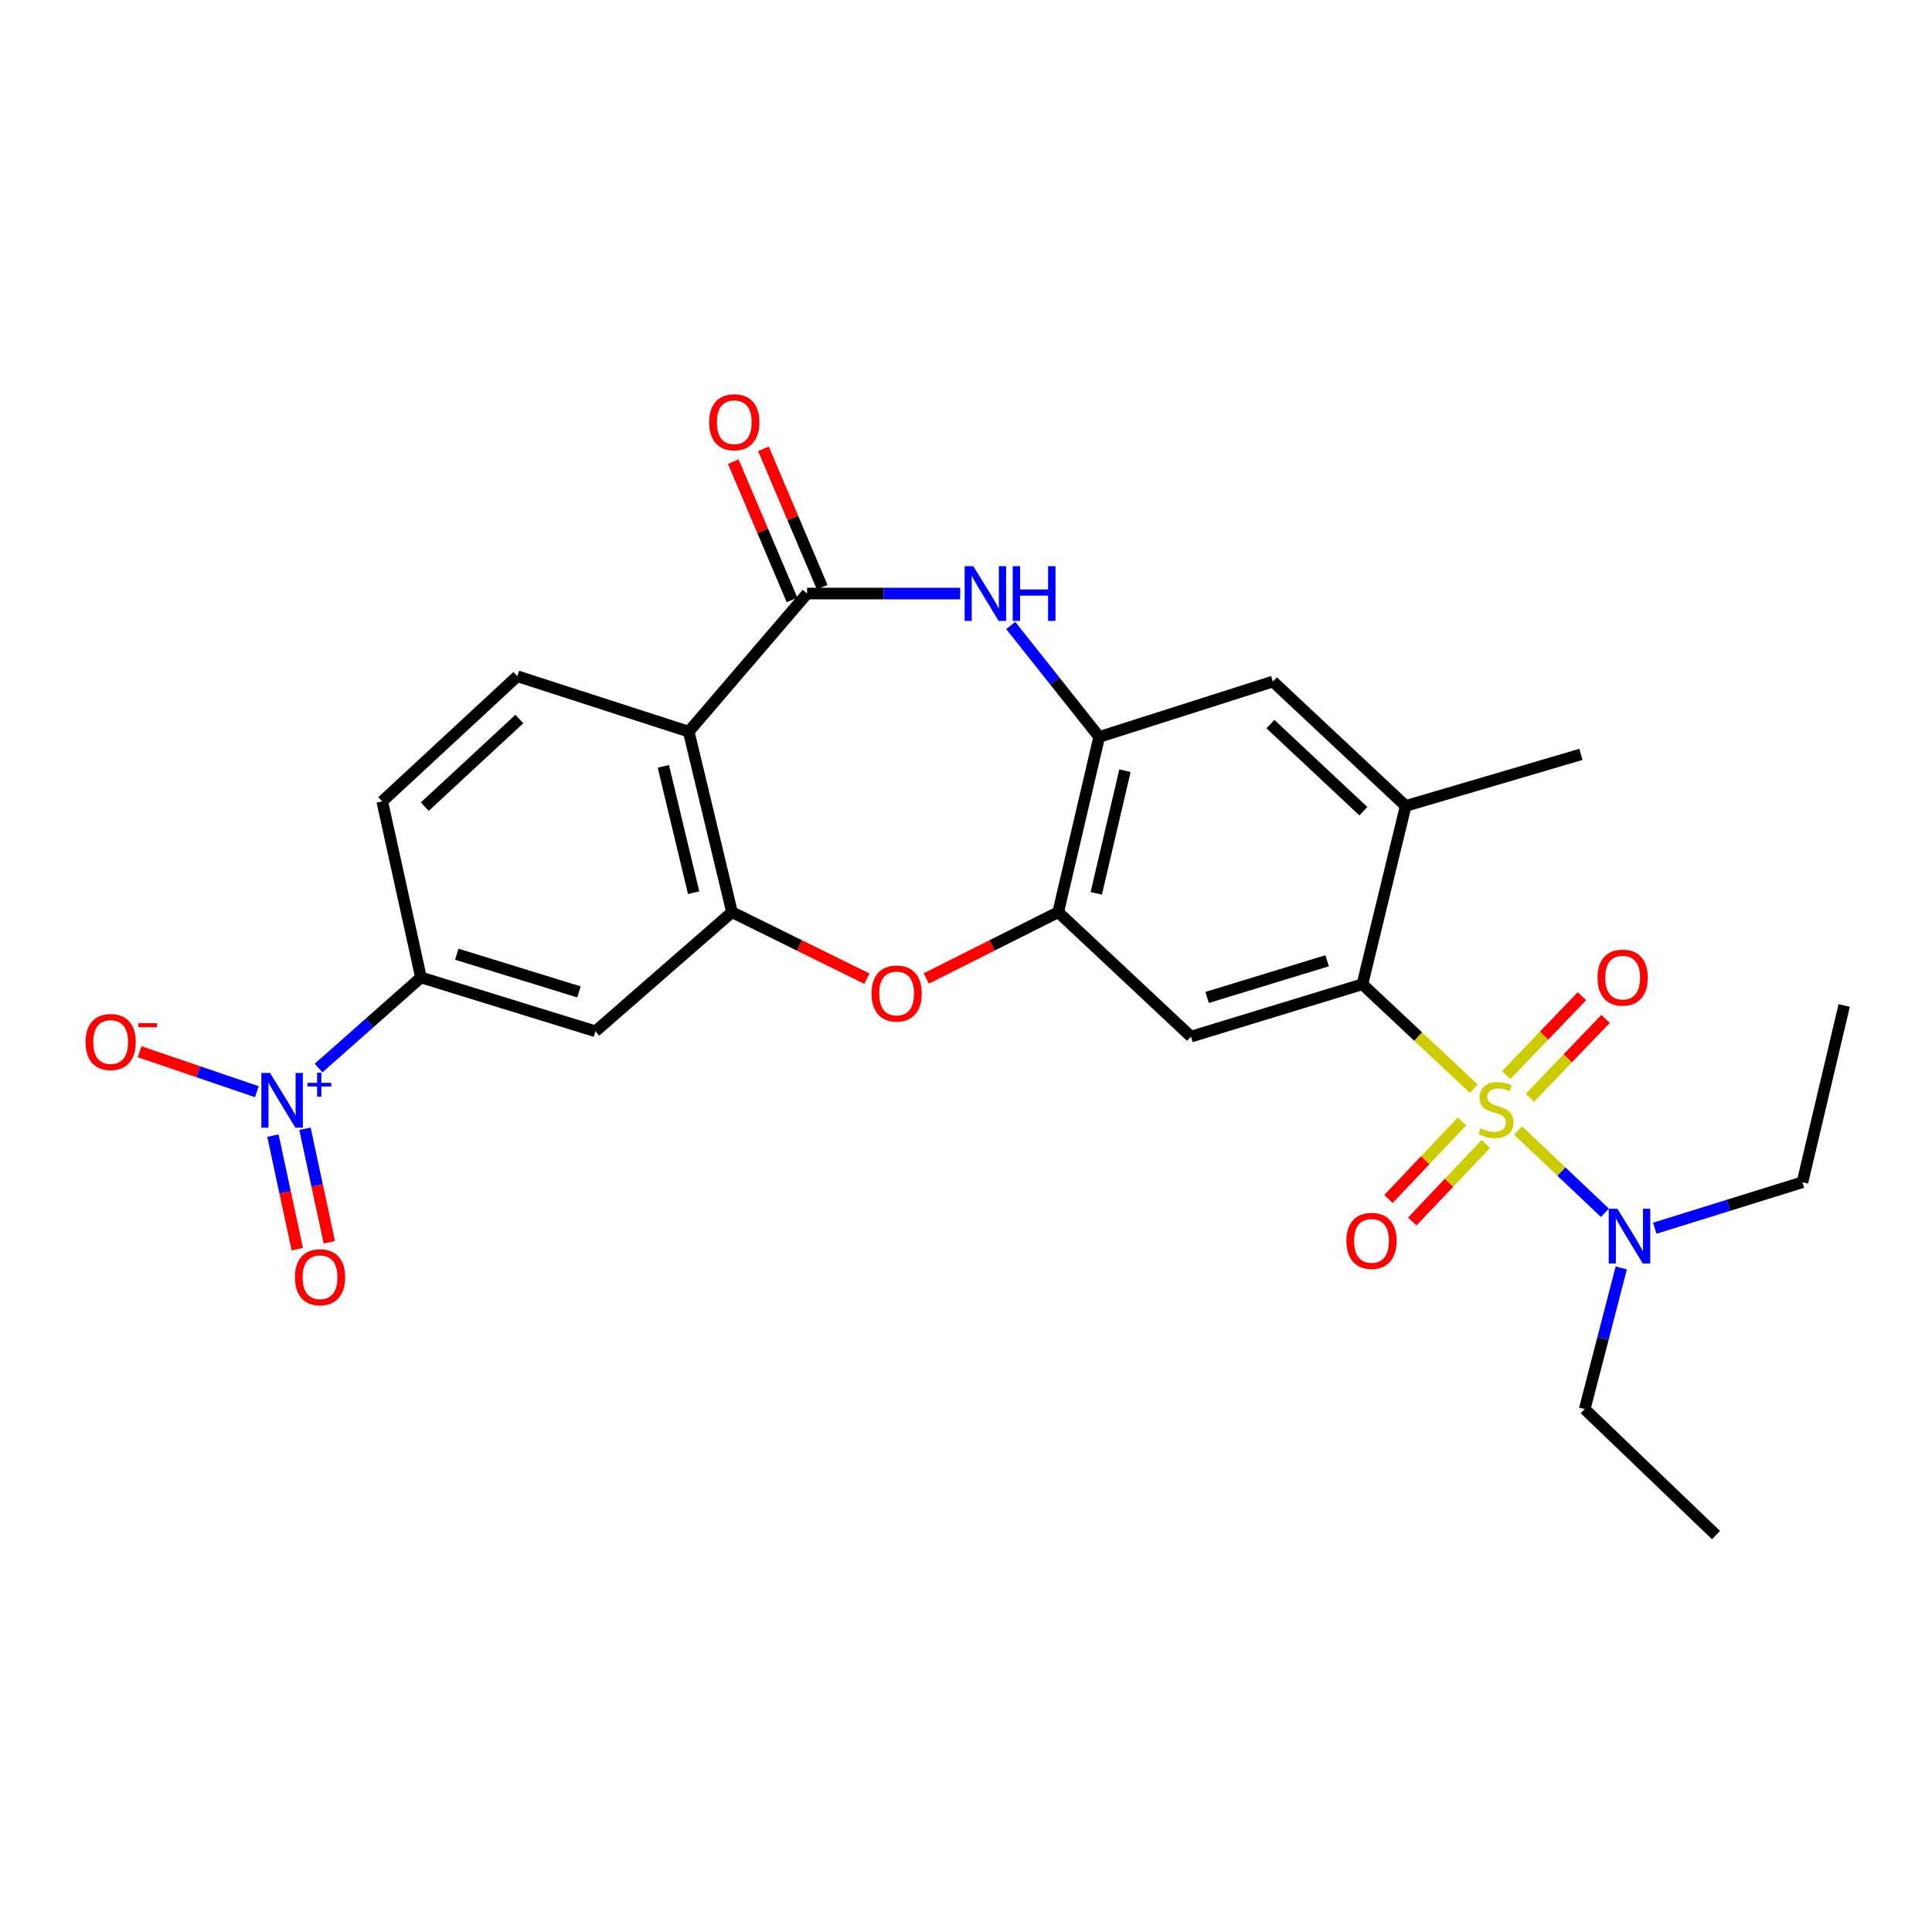<?xml version='1.0' encoding='iso-8859-1'?>
<svg version='1.1' baseProfile='full'
              xmlns='http://www.w3.org/2000/svg'
                      xmlns:rdkit='http://www.rdkit.org/xml'
                      xmlns:xlink='http://www.w3.org/1999/xlink'
                  xml:space='preserve'
width='1000px' height='1000px' viewBox='0 0 1000 1000'>
<!-- END OF HEADER -->
<rect style='opacity:1.0;fill:#FFFFFF;stroke:none' width='1000' height='1000' x='0' y='0'> </rect>
<path class='bond-0' d='M 762.837,563.518 L 734.01,536.483' style='fill:none;fill-rule:evenodd;stroke:#CCCC00;stroke-width:6px;stroke-linecap:butt;stroke-linejoin:miter;stroke-opacity:1' />
<path class='bond-0' d='M 734.01,536.483 L 705.182,509.448' style='fill:none;fill-rule:evenodd;stroke:#000000;stroke-width:6px;stroke-linecap:butt;stroke-linejoin:miter;stroke-opacity:1' />
<path class='bond-13' d='M 785.748,585.123 L 808.219,606.431' style='fill:none;fill-rule:evenodd;stroke:#CCCC00;stroke-width:6px;stroke-linecap:butt;stroke-linejoin:miter;stroke-opacity:1' />
<path class='bond-13' d='M 808.219,606.431 L 830.691,627.739' style='fill:none;fill-rule:evenodd;stroke:#0000FF;stroke-width:6px;stroke-linecap:butt;stroke-linejoin:miter;stroke-opacity:1' />
<path class='bond-15' d='M 791.851,568.203 L 811.449,547.789' style='fill:none;fill-rule:evenodd;stroke:#CCCC00;stroke-width:6px;stroke-linecap:butt;stroke-linejoin:miter;stroke-opacity:1' />
<path class='bond-15' d='M 811.449,547.789 L 831.047,527.374' style='fill:none;fill-rule:evenodd;stroke:#FF0000;stroke-width:6px;stroke-linecap:butt;stroke-linejoin:miter;stroke-opacity:1' />
<path class='bond-15' d='M 779.616,556.457 L 799.214,536.043' style='fill:none;fill-rule:evenodd;stroke:#CCCC00;stroke-width:6px;stroke-linecap:butt;stroke-linejoin:miter;stroke-opacity:1' />
<path class='bond-15' d='M 799.214,536.043 L 818.812,515.629' style='fill:none;fill-rule:evenodd;stroke:#FF0000;stroke-width:6px;stroke-linecap:butt;stroke-linejoin:miter;stroke-opacity:1' />
<path class='bond-16' d='M 756.712,580.467 L 737.688,600.535' style='fill:none;fill-rule:evenodd;stroke:#CCCC00;stroke-width:6px;stroke-linecap:butt;stroke-linejoin:miter;stroke-opacity:1' />
<path class='bond-16' d='M 737.688,600.535 L 718.664,620.603' style='fill:none;fill-rule:evenodd;stroke:#FF0000;stroke-width:6px;stroke-linecap:butt;stroke-linejoin:miter;stroke-opacity:1' />
<path class='bond-16' d='M 769.02,592.136 L 749.996,612.203' style='fill:none;fill-rule:evenodd;stroke:#CCCC00;stroke-width:6px;stroke-linecap:butt;stroke-linejoin:miter;stroke-opacity:1' />
<path class='bond-16' d='M 749.996,612.203 L 730.973,632.271' style='fill:none;fill-rule:evenodd;stroke:#FF0000;stroke-width:6px;stroke-linecap:butt;stroke-linejoin:miter;stroke-opacity:1' />
<path class='bond-8' d='M 705.182,509.448 L 616.452,536.556' style='fill:none;fill-rule:evenodd;stroke:#000000;stroke-width:6px;stroke-linecap:butt;stroke-linejoin:miter;stroke-opacity:1' />
<path class='bond-8' d='M 686.917,497.294 L 624.806,516.27' style='fill:none;fill-rule:evenodd;stroke:#000000;stroke-width:6px;stroke-linecap:butt;stroke-linejoin:miter;stroke-opacity:1' />
<path class='bond-12' d='M 705.182,509.448 L 727.579,417.156' style='fill:none;fill-rule:evenodd;stroke:#000000;stroke-width:6px;stroke-linecap:butt;stroke-linejoin:miter;stroke-opacity:1' />
<path class='bond-1' d='M 417.752,307.215 L 457.366,307.215' style='fill:none;fill-rule:evenodd;stroke:#000000;stroke-width:6px;stroke-linecap:butt;stroke-linejoin:miter;stroke-opacity:1' />
<path class='bond-1' d='M 457.366,307.215 L 496.979,307.215' style='fill:none;fill-rule:evenodd;stroke:#0000FF;stroke-width:6px;stroke-linecap:butt;stroke-linejoin:miter;stroke-opacity:1' />
<path class='bond-20' d='M 425.557,303.9 L 410.355,268.11' style='fill:none;fill-rule:evenodd;stroke:#000000;stroke-width:6px;stroke-linecap:butt;stroke-linejoin:miter;stroke-opacity:1' />
<path class='bond-20' d='M 410.355,268.11 L 395.152,232.321' style='fill:none;fill-rule:evenodd;stroke:#FF0000;stroke-width:6px;stroke-linecap:butt;stroke-linejoin:miter;stroke-opacity:1' />
<path class='bond-20' d='M 409.947,310.531 L 394.745,274.741' style='fill:none;fill-rule:evenodd;stroke:#000000;stroke-width:6px;stroke-linecap:butt;stroke-linejoin:miter;stroke-opacity:1' />
<path class='bond-20' d='M 394.745,274.741 L 379.542,238.952' style='fill:none;fill-rule:evenodd;stroke:#FF0000;stroke-width:6px;stroke-linecap:butt;stroke-linejoin:miter;stroke-opacity:1' />
<path class='bond-28' d='M 417.752,307.215 L 356.488,378.693' style='fill:none;fill-rule:evenodd;stroke:#000000;stroke-width:6px;stroke-linecap:butt;stroke-linejoin:miter;stroke-opacity:1' />
<path class='bond-2' d='M 356.488,378.693 L 378.876,472.135' style='fill:none;fill-rule:evenodd;stroke:#000000;stroke-width:6px;stroke-linecap:butt;stroke-linejoin:miter;stroke-opacity:1' />
<path class='bond-2' d='M 343.353,396.661 L 359.024,462.071' style='fill:none;fill-rule:evenodd;stroke:#000000;stroke-width:6px;stroke-linecap:butt;stroke-linejoin:miter;stroke-opacity:1' />
<path class='bond-17' d='M 356.488,378.693 L 267.757,350.021' style='fill:none;fill-rule:evenodd;stroke:#000000;stroke-width:6px;stroke-linecap:butt;stroke-linejoin:miter;stroke-opacity:1' />
<path class='bond-3' d='M 378.876,472.135 L 413.796,489.356' style='fill:none;fill-rule:evenodd;stroke:#000000;stroke-width:6px;stroke-linecap:butt;stroke-linejoin:miter;stroke-opacity:1' />
<path class='bond-3' d='M 413.796,489.356 L 448.716,506.577' style='fill:none;fill-rule:evenodd;stroke:#FF0000;stroke-width:6px;stroke-linecap:butt;stroke-linejoin:miter;stroke-opacity:1' />
<path class='bond-10' d='M 378.876,472.135 L 308.198,533.795' style='fill:none;fill-rule:evenodd;stroke:#000000;stroke-width:6px;stroke-linecap:butt;stroke-linejoin:miter;stroke-opacity:1' />
<path class='bond-4' d='M 164.899,552.817 L 191.392,529.37' style='fill:none;fill-rule:evenodd;stroke:#0000FF;stroke-width:6px;stroke-linecap:butt;stroke-linejoin:miter;stroke-opacity:1' />
<path class='bond-4' d='M 191.392,529.37 L 217.885,505.924' style='fill:none;fill-rule:evenodd;stroke:#000000;stroke-width:6px;stroke-linecap:butt;stroke-linejoin:miter;stroke-opacity:1' />
<path class='bond-18' d='M 132.936,565.064 L 102.603,554.724' style='fill:none;fill-rule:evenodd;stroke:#0000FF;stroke-width:6px;stroke-linecap:butt;stroke-linejoin:miter;stroke-opacity:1' />
<path class='bond-18' d='M 102.603,554.724 L 72.269,544.383' style='fill:none;fill-rule:evenodd;stroke:#FF0000;stroke-width:6px;stroke-linecap:butt;stroke-linejoin:miter;stroke-opacity:1' />
<path class='bond-19' d='M 141.268,587.803 L 147.57,617.18' style='fill:none;fill-rule:evenodd;stroke:#0000FF;stroke-width:6px;stroke-linecap:butt;stroke-linejoin:miter;stroke-opacity:1' />
<path class='bond-19' d='M 147.57,617.18 L 153.872,646.557' style='fill:none;fill-rule:evenodd;stroke:#FF0000;stroke-width:6px;stroke-linecap:butt;stroke-linejoin:miter;stroke-opacity:1' />
<path class='bond-19' d='M 157.851,584.246 L 164.153,613.623' style='fill:none;fill-rule:evenodd;stroke:#0000FF;stroke-width:6px;stroke-linecap:butt;stroke-linejoin:miter;stroke-opacity:1' />
<path class='bond-19' d='M 164.153,613.623 L 170.455,643' style='fill:none;fill-rule:evenodd;stroke:#FF0000;stroke-width:6px;stroke-linecap:butt;stroke-linejoin:miter;stroke-opacity:1' />
<path class='bond-5' d='M 523.148,323.744 L 546.046,352.585' style='fill:none;fill-rule:evenodd;stroke:#0000FF;stroke-width:6px;stroke-linecap:butt;stroke-linejoin:miter;stroke-opacity:1' />
<path class='bond-5' d='M 546.046,352.585 L 568.944,381.426' style='fill:none;fill-rule:evenodd;stroke:#000000;stroke-width:6px;stroke-linecap:butt;stroke-linejoin:miter;stroke-opacity:1' />
<path class='bond-6' d='M 479.432,506.451 L 513.578,489.293' style='fill:none;fill-rule:evenodd;stroke:#FF0000;stroke-width:6px;stroke-linecap:butt;stroke-linejoin:miter;stroke-opacity:1' />
<path class='bond-6' d='M 513.578,489.293 L 547.725,472.135' style='fill:none;fill-rule:evenodd;stroke:#000000;stroke-width:6px;stroke-linecap:butt;stroke-linejoin:miter;stroke-opacity:1' />
<path class='bond-7' d='M 547.725,472.135 L 616.452,536.556' style='fill:none;fill-rule:evenodd;stroke:#000000;stroke-width:6px;stroke-linecap:butt;stroke-linejoin:miter;stroke-opacity:1' />
<path class='bond-27' d='M 547.725,472.135 L 568.944,381.426' style='fill:none;fill-rule:evenodd;stroke:#000000;stroke-width:6px;stroke-linecap:butt;stroke-linejoin:miter;stroke-opacity:1' />
<path class='bond-27' d='M 567.422,462.392 L 582.275,398.895' style='fill:none;fill-rule:evenodd;stroke:#000000;stroke-width:6px;stroke-linecap:butt;stroke-linejoin:miter;stroke-opacity:1' />
<path class='bond-9' d='M 568.944,381.426 L 658.852,352.763' style='fill:none;fill-rule:evenodd;stroke:#000000;stroke-width:6px;stroke-linecap:butt;stroke-linejoin:miter;stroke-opacity:1' />
<path class='bond-11' d='M 308.198,533.795 L 217.885,505.924' style='fill:none;fill-rule:evenodd;stroke:#000000;stroke-width:6px;stroke-linecap:butt;stroke-linejoin:miter;stroke-opacity:1' />
<path class='bond-11' d='M 299.653,513.408 L 236.433,493.898' style='fill:none;fill-rule:evenodd;stroke:#000000;stroke-width:6px;stroke-linecap:butt;stroke-linejoin:miter;stroke-opacity:1' />
<path class='bond-21' d='M 217.885,505.924 L 197.853,414.8' style='fill:none;fill-rule:evenodd;stroke:#000000;stroke-width:6px;stroke-linecap:butt;stroke-linejoin:miter;stroke-opacity:1' />
<path class='bond-14' d='M 727.579,417.156 L 658.852,352.763' style='fill:none;fill-rule:evenodd;stroke:#000000;stroke-width:6px;stroke-linecap:butt;stroke-linejoin:miter;stroke-opacity:1' />
<path class='bond-14' d='M 705.674,419.873 L 657.565,374.799' style='fill:none;fill-rule:evenodd;stroke:#000000;stroke-width:6px;stroke-linecap:butt;stroke-linejoin:miter;stroke-opacity:1' />
<path class='bond-22' d='M 727.579,417.156 L 818.288,390.462' style='fill:none;fill-rule:evenodd;stroke:#000000;stroke-width:6px;stroke-linecap:butt;stroke-linejoin:miter;stroke-opacity:1' />
<path class='bond-23' d='M 839.155,656.278 L 829.702,692.808' style='fill:none;fill-rule:evenodd;stroke:#0000FF;stroke-width:6px;stroke-linecap:butt;stroke-linejoin:miter;stroke-opacity:1' />
<path class='bond-23' d='M 829.702,692.808 L 820.248,729.338' style='fill:none;fill-rule:evenodd;stroke:#000000;stroke-width:6px;stroke-linecap:butt;stroke-linejoin:miter;stroke-opacity:1' />
<path class='bond-24' d='M 856.502,635.733 L 894.726,623.834' style='fill:none;fill-rule:evenodd;stroke:#0000FF;stroke-width:6px;stroke-linecap:butt;stroke-linejoin:miter;stroke-opacity:1' />
<path class='bond-24' d='M 894.726,623.834 L 932.949,611.935' style='fill:none;fill-rule:evenodd;stroke:#000000;stroke-width:6px;stroke-linecap:butt;stroke-linejoin:miter;stroke-opacity:1' />
<path class='bond-29' d='M 267.757,350.021 L 197.853,414.8' style='fill:none;fill-rule:evenodd;stroke:#000000;stroke-width:6px;stroke-linecap:butt;stroke-linejoin:miter;stroke-opacity:1' />
<path class='bond-29' d='M 268.8,372.178 L 219.866,417.523' style='fill:none;fill-rule:evenodd;stroke:#000000;stroke-width:6px;stroke-linecap:butt;stroke-linejoin:miter;stroke-opacity:1' />
<path class='bond-26' d='M 820.248,729.338 L 888.184,794.55' style='fill:none;fill-rule:evenodd;stroke:#000000;stroke-width:6px;stroke-linecap:butt;stroke-linejoin:miter;stroke-opacity:1' />
<path class='bond-25' d='M 932.949,611.935 L 954.545,520.444' style='fill:none;fill-rule:evenodd;stroke:#000000;stroke-width:6px;stroke-linecap:butt;stroke-linejoin:miter;stroke-opacity:1' />
<path  class='atom-0' d='M 766.286 583.975
Q 766.606 584.095, 767.926 584.655
Q 769.246 585.215, 770.686 585.575
Q 772.166 585.895, 773.606 585.895
Q 776.286 585.895, 777.846 584.615
Q 779.406 583.295, 779.406 581.015
Q 779.406 579.455, 778.606 578.495
Q 777.846 577.535, 776.646 577.015
Q 775.446 576.495, 773.446 575.895
Q 770.926 575.135, 769.406 574.415
Q 767.926 573.695, 766.846 572.175
Q 765.806 570.655, 765.806 568.095
Q 765.806 564.535, 768.206 562.335
Q 770.646 560.135, 775.446 560.135
Q 778.726 560.135, 782.446 561.695
L 781.526 564.775
Q 778.126 563.375, 775.566 563.375
Q 772.806 563.375, 771.286 564.535
Q 769.766 565.655, 769.806 567.615
Q 769.806 569.135, 770.566 570.055
Q 771.366 570.975, 772.486 571.495
Q 773.646 572.015, 775.566 572.615
Q 778.126 573.415, 779.646 574.215
Q 781.166 575.015, 782.246 576.655
Q 783.366 578.255, 783.366 581.015
Q 783.366 584.935, 780.726 587.055
Q 778.126 589.135, 773.766 589.135
Q 771.246 589.135, 769.326 588.575
Q 767.446 588.055, 765.206 587.135
L 766.286 583.975
' fill='#CCCC00'/>
<path  class='atom-5' d='M 139.76 555.365
L 149.04 570.365
Q 149.96 571.845, 151.44 574.525
Q 152.92 577.205, 153 577.365
L 153 555.365
L 156.76 555.365
L 156.76 583.685
L 152.88 583.685
L 142.92 567.285
Q 141.76 565.365, 140.52 563.165
Q 139.32 560.965, 138.96 560.285
L 138.96 583.685
L 135.28 583.685
L 135.28 555.365
L 139.76 555.365
' fill='#0000FF'/>
<path  class='atom-5' d='M 159.136 560.47
L 164.126 560.47
L 164.126 555.216
L 166.343 555.216
L 166.343 560.47
L 171.465 560.47
L 171.465 562.371
L 166.343 562.371
L 166.343 567.651
L 164.126 567.651
L 164.126 562.371
L 159.136 562.371
L 159.136 560.47
' fill='#0000FF'/>
<path  class='atom-6' d='M 503.766 293.055
L 513.046 308.055
Q 513.966 309.535, 515.446 312.215
Q 516.926 314.895, 517.006 315.055
L 517.006 293.055
L 520.766 293.055
L 520.766 321.375
L 516.886 321.375
L 506.926 304.975
Q 505.766 303.055, 504.526 300.855
Q 503.326 298.655, 502.966 297.975
L 502.966 321.375
L 499.286 321.375
L 499.286 293.055
L 503.766 293.055
' fill='#0000FF'/>
<path  class='atom-6' d='M 524.166 293.055
L 528.006 293.055
L 528.006 305.095
L 542.486 305.095
L 542.486 293.055
L 546.326 293.055
L 546.326 321.375
L 542.486 321.375
L 542.486 308.295
L 528.006 308.295
L 528.006 321.375
L 524.166 321.375
L 524.166 293.055
' fill='#0000FF'/>
<path  class='atom-7' d='M 451.092 514.239
Q 451.092 507.439, 454.452 503.639
Q 457.812 499.839, 464.092 499.839
Q 470.372 499.839, 473.732 503.639
Q 477.092 507.439, 477.092 514.239
Q 477.092 521.119, 473.692 525.039
Q 470.292 528.919, 464.092 528.919
Q 457.852 528.919, 454.452 525.039
Q 451.092 521.159, 451.092 514.239
M 464.092 525.719
Q 468.412 525.719, 470.732 522.839
Q 473.092 519.919, 473.092 514.239
Q 473.092 508.679, 470.732 505.879
Q 468.412 503.039, 464.092 503.039
Q 459.772 503.039, 457.412 505.839
Q 455.092 508.639, 455.092 514.239
Q 455.092 519.959, 457.412 522.839
Q 459.772 525.719, 464.092 525.719
' fill='#FF0000'/>
<path  class='atom-14' d='M 837.158 625.646
L 846.438 640.646
Q 847.358 642.126, 848.838 644.806
Q 850.318 647.486, 850.398 647.646
L 850.398 625.646
L 854.158 625.646
L 854.158 653.966
L 850.278 653.966
L 840.318 637.566
Q 839.158 635.646, 837.918 633.446
Q 836.718 631.246, 836.358 630.566
L 836.358 653.966
L 832.678 653.966
L 832.678 625.646
L 837.158 625.646
' fill='#0000FF'/>
<path  class='atom-16' d='M 826.884 506.004
Q 826.884 499.204, 830.244 495.404
Q 833.604 491.604, 839.884 491.604
Q 846.164 491.604, 849.524 495.404
Q 852.884 499.204, 852.884 506.004
Q 852.884 512.884, 849.484 516.804
Q 846.084 520.684, 839.884 520.684
Q 833.644 520.684, 830.244 516.804
Q 826.884 512.924, 826.884 506.004
M 839.884 517.484
Q 844.204 517.484, 846.524 514.604
Q 848.884 511.684, 848.884 506.004
Q 848.884 500.444, 846.524 497.644
Q 844.204 494.804, 839.884 494.804
Q 835.564 494.804, 833.204 497.604
Q 830.884 500.404, 830.884 506.004
Q 830.884 511.724, 833.204 514.604
Q 835.564 517.484, 839.884 517.484
' fill='#FF0000'/>
<path  class='atom-17' d='M 696.893 642.261
Q 696.893 635.461, 700.253 631.661
Q 703.613 627.861, 709.893 627.861
Q 716.173 627.861, 719.533 631.661
Q 722.893 635.461, 722.893 642.261
Q 722.893 649.141, 719.493 653.061
Q 716.093 656.941, 709.893 656.941
Q 703.653 656.941, 700.253 653.061
Q 696.893 649.181, 696.893 642.261
M 709.893 653.741
Q 714.213 653.741, 716.533 650.861
Q 718.893 647.941, 718.893 642.261
Q 718.893 636.701, 716.533 633.901
Q 714.213 631.061, 709.893 631.061
Q 705.573 631.061, 703.213 633.861
Q 700.893 636.661, 700.893 642.261
Q 700.893 647.981, 703.213 650.861
Q 705.573 653.741, 709.893 653.741
' fill='#FF0000'/>
<path  class='atom-19' d='M 44.271 539.35
Q 44.271 532.55, 47.631 528.75
Q 50.991 524.95, 57.271 524.95
Q 63.551 524.95, 66.911 528.75
Q 70.271 532.55, 70.271 539.35
Q 70.271 546.23, 66.871 550.15
Q 63.471 554.03, 57.271 554.03
Q 51.031 554.03, 47.631 550.15
Q 44.271 546.27, 44.271 539.35
M 57.271 550.83
Q 61.591 550.83, 63.911 547.95
Q 66.271 545.03, 66.271 539.35
Q 66.271 533.79, 63.911 530.99
Q 61.591 528.15, 57.271 528.15
Q 52.951 528.15, 50.591 530.95
Q 48.271 533.75, 48.271 539.35
Q 48.271 545.07, 50.591 547.95
Q 52.951 550.83, 57.271 550.83
' fill='#FF0000'/>
<path  class='atom-19' d='M 71.591 529.572
L 81.28 529.572
L 81.28 531.684
L 71.591 531.684
L 71.591 529.572
' fill='#FF0000'/>
<path  class='atom-20' d='M 152.647 661.096
Q 152.647 654.296, 156.007 650.496
Q 159.367 646.696, 165.647 646.696
Q 171.927 646.696, 175.287 650.496
Q 178.647 654.296, 178.647 661.096
Q 178.647 667.976, 175.247 671.896
Q 171.847 675.776, 165.647 675.776
Q 159.407 675.776, 156.007 671.896
Q 152.647 668.016, 152.647 661.096
M 165.647 672.576
Q 169.967 672.576, 172.287 669.696
Q 174.647 666.776, 174.647 661.096
Q 174.647 655.536, 172.287 652.736
Q 169.967 649.896, 165.647 649.896
Q 161.327 649.896, 158.967 652.696
Q 156.647 655.496, 156.647 661.096
Q 156.647 666.816, 158.967 669.696
Q 161.327 672.576, 165.647 672.576
' fill='#FF0000'/>
<path  class='atom-21' d='M 367.053 218.546
Q 367.053 211.746, 370.413 207.946
Q 373.773 204.146, 380.053 204.146
Q 386.333 204.146, 389.693 207.946
Q 393.053 211.746, 393.053 218.546
Q 393.053 225.426, 389.653 229.346
Q 386.253 233.226, 380.053 233.226
Q 373.813 233.226, 370.413 229.346
Q 367.053 225.466, 367.053 218.546
M 380.053 230.026
Q 384.373 230.026, 386.693 227.146
Q 389.053 224.226, 389.053 218.546
Q 389.053 212.986, 386.693 210.186
Q 384.373 207.346, 380.053 207.346
Q 375.733 207.346, 373.373 210.146
Q 371.053 212.946, 371.053 218.546
Q 371.053 224.266, 373.373 227.146
Q 375.733 230.026, 380.053 230.026
' fill='#FF0000'/>
</svg>
